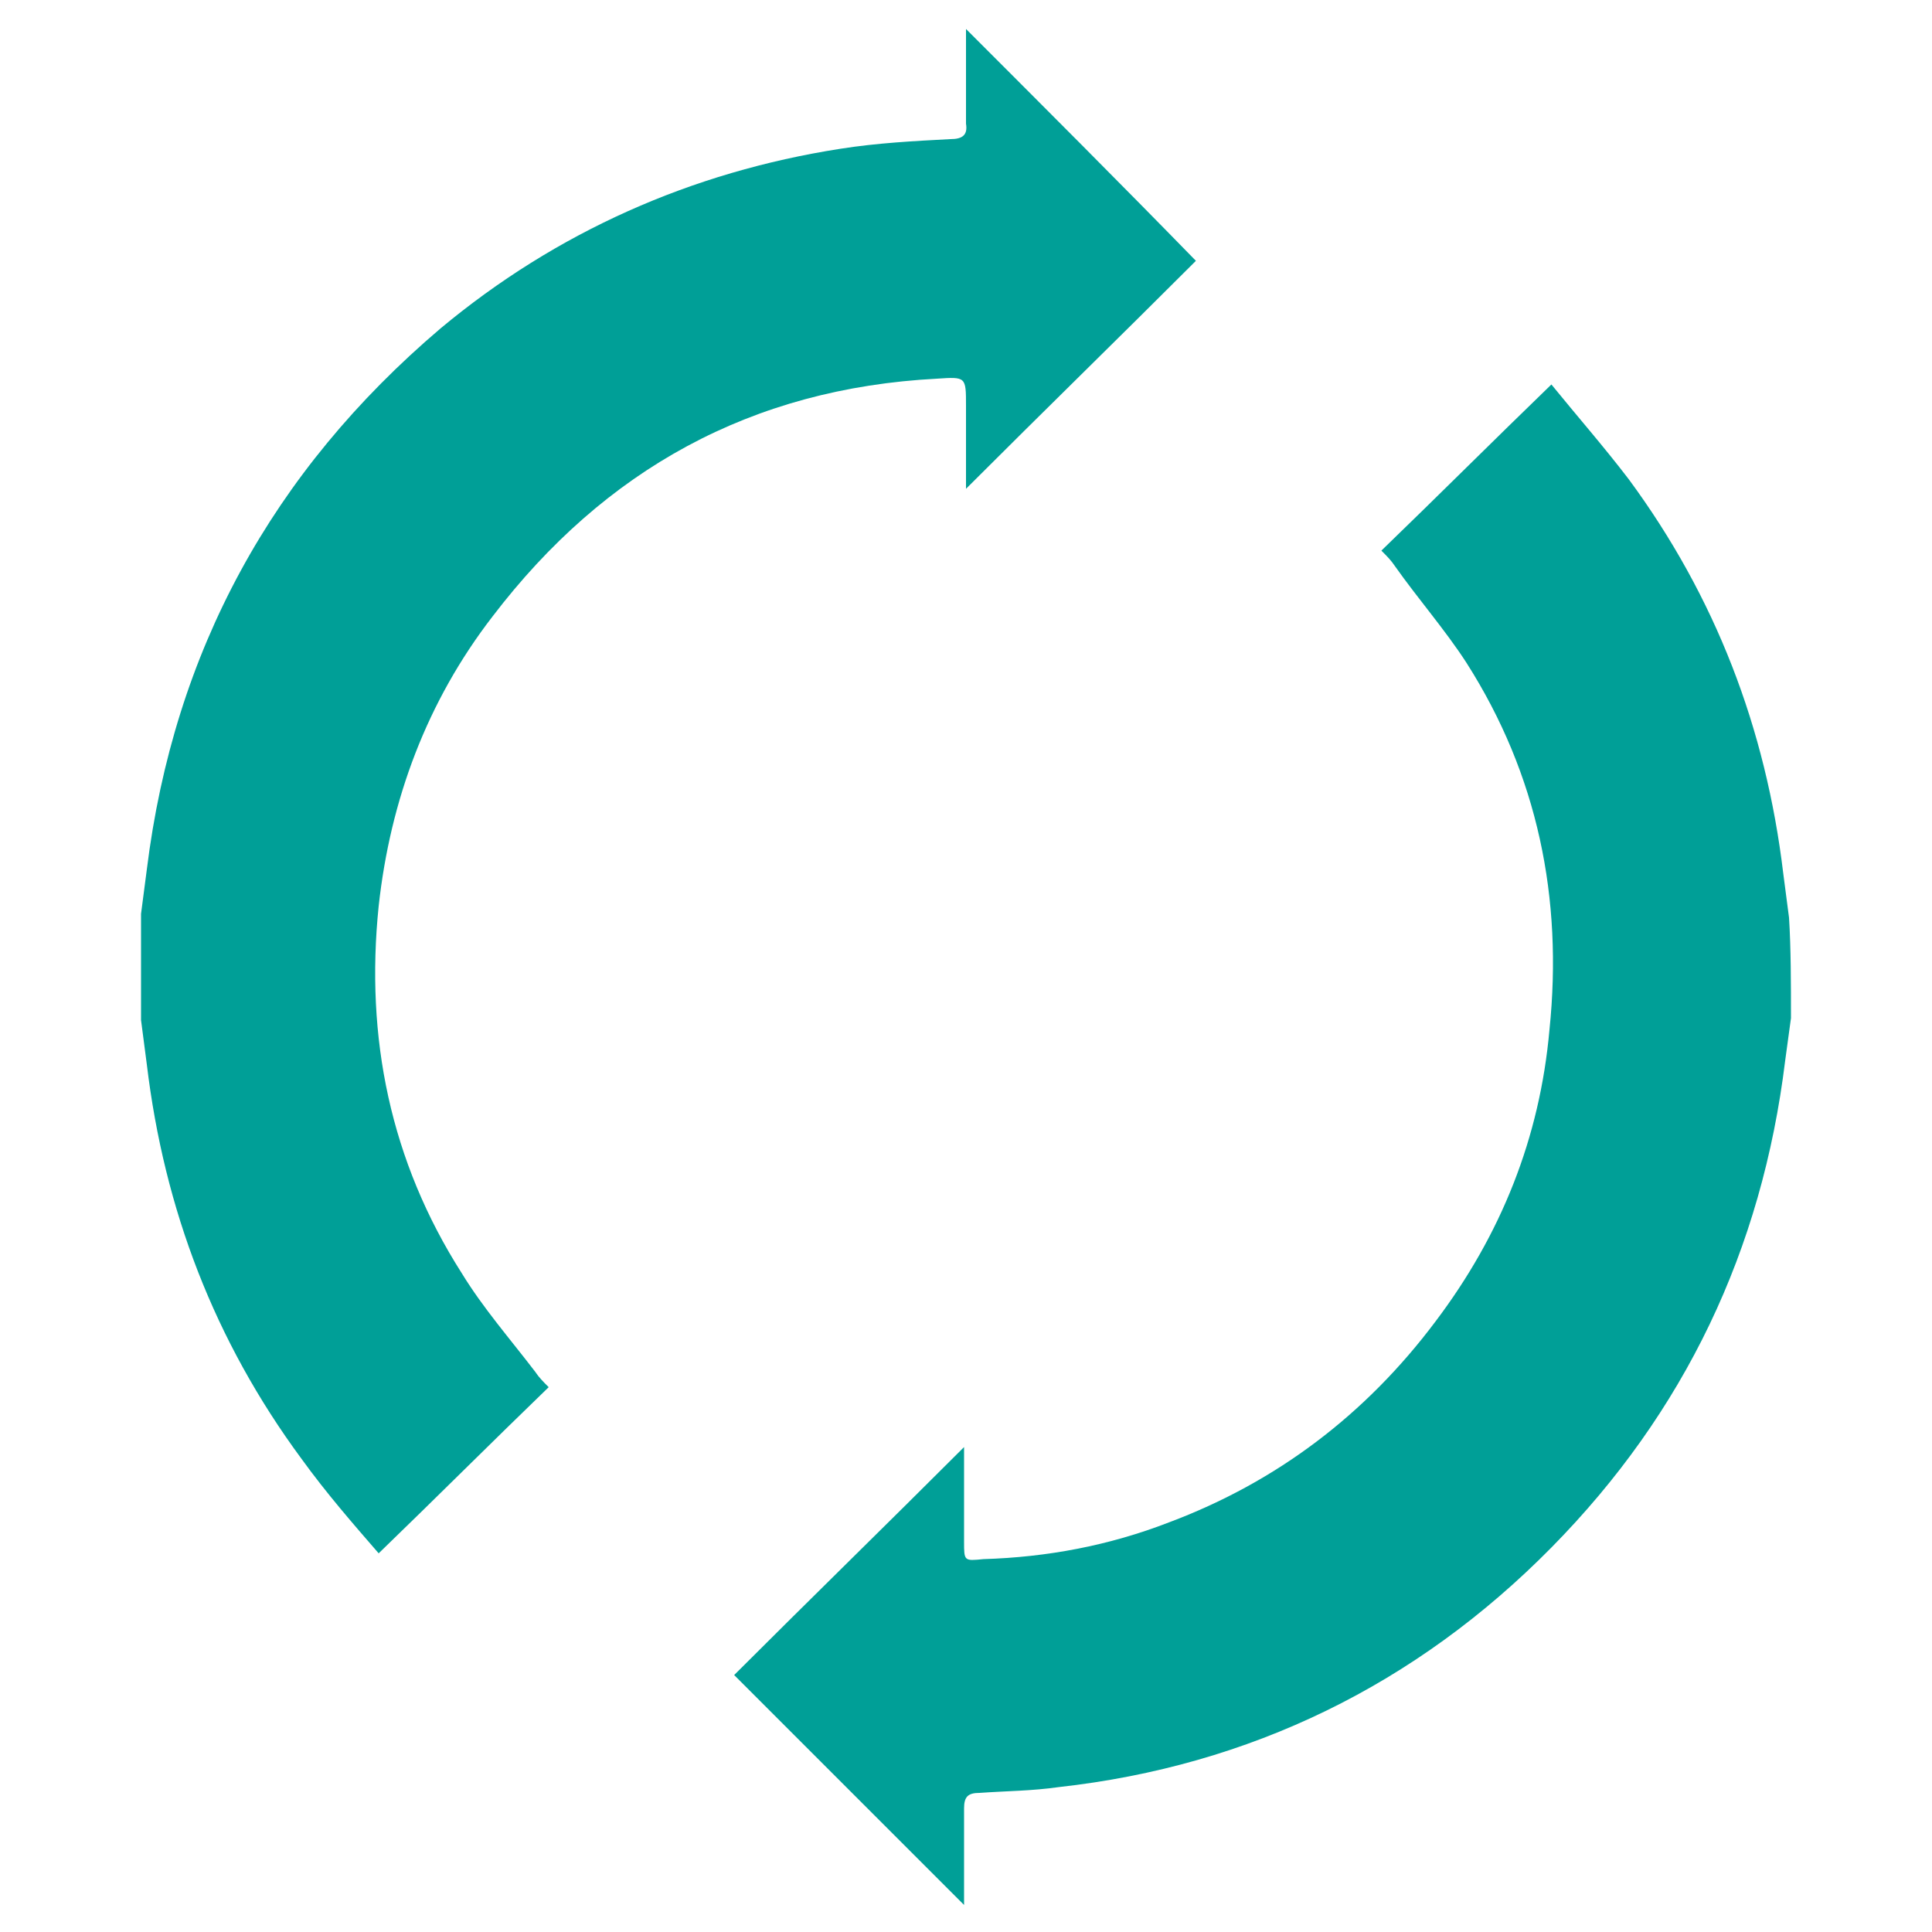 <?xml version="1.0" encoding="UTF-8"?>
<!-- Generator: Adobe Illustrator 24.2.3, SVG Export Plug-In . SVG Version: 6.00 Build 0)  -->
<svg xmlns="http://www.w3.org/2000/svg" xmlns:xlink="http://www.w3.org/1999/xlink" version="1.1" id="Camada_1" x="0px" y="0px" width="100px" height="100px" viewBox="0 0 100 100" style="enable-background:new 0 0 100 100;" xml:space="preserve">
<style type="text/css">
	.st0{fill:#009F97;}
</style>
<g id="CMIqFV_1_">
	<g>
		<path class="st0" d="M7.3,47.3c0.1-0.8,0.2-1.5,0.3-2.3C9,33.7,14.1,24.4,22.8,17c6-5,13-8.1,20.7-9.3c1.9-0.3,3.8-0.4,5.7-0.5    c0.6,0,0.9-0.2,0.8-0.8c0-1.7,0-3.3,0-4.9c4,4,8,8,11.9,12c-3.9,3.9-7.9,7.8-11.9,11.8c0-1.4,0-2.9,0-4.3c0-1.5,0-1.5-1.5-1.4    c-9.6,0.5-17.2,4.7-23,12.3c-3.4,4.4-5.3,9.5-5.9,15c-0.7,6.8,0.6,13.2,4.3,19c1.1,1.8,2.5,3.4,3.8,5.1c0.2,0.3,0.4,0.5,0.7,0.8    c-2.9,2.8-5.8,5.7-8.8,8.6c-1.3-1.5-2.7-3.1-4-4.9c-4.5-6.1-7.1-12.9-8-20.4c-0.1-0.8-0.2-1.5-0.3-2.3C7.3,50.9,7.3,49.1,7.3,47.3    z"></path>
		<path class="st0" d="M92.7,52.7c-0.1,0.7-0.2,1.5-0.3,2.2c-1.2,9.8-5.2,18.2-12.1,25.2c-7,7.1-15.6,11.3-25.5,12.4    c-1.4,0.2-2.7,0.2-4.1,0.3c-0.6,0-0.8,0.2-0.8,0.8c0,1.7,0,3.4,0,5c-4-4-8-8-11.9-11.9c3.9-3.9,7.9-7.8,11.9-11.8    c0,1.6,0,3.2,0,4.9c0,1,0,1,1,0.9c3.3-0.1,6.5-0.7,9.6-1.9c5.6-2.1,10.2-5.6,13.8-10.4c3.4-4.5,5.4-9.5,5.9-15.1    c0.7-6.8-0.6-13.2-4.3-19c-1.1-1.7-2.5-3.3-3.7-5c-0.2-0.3-0.4-0.5-0.7-0.8c2.9-2.8,5.8-5.7,8.8-8.6c1.3,1.6,2.7,3.2,4,4.9    c4.5,6.1,7.1,12.9,8,20.4c0.1,0.8,0.2,1.5,0.3,2.3C92.7,49.1,92.7,50.9,92.7,52.7z"></path>
	</g>
</g>
</svg>
